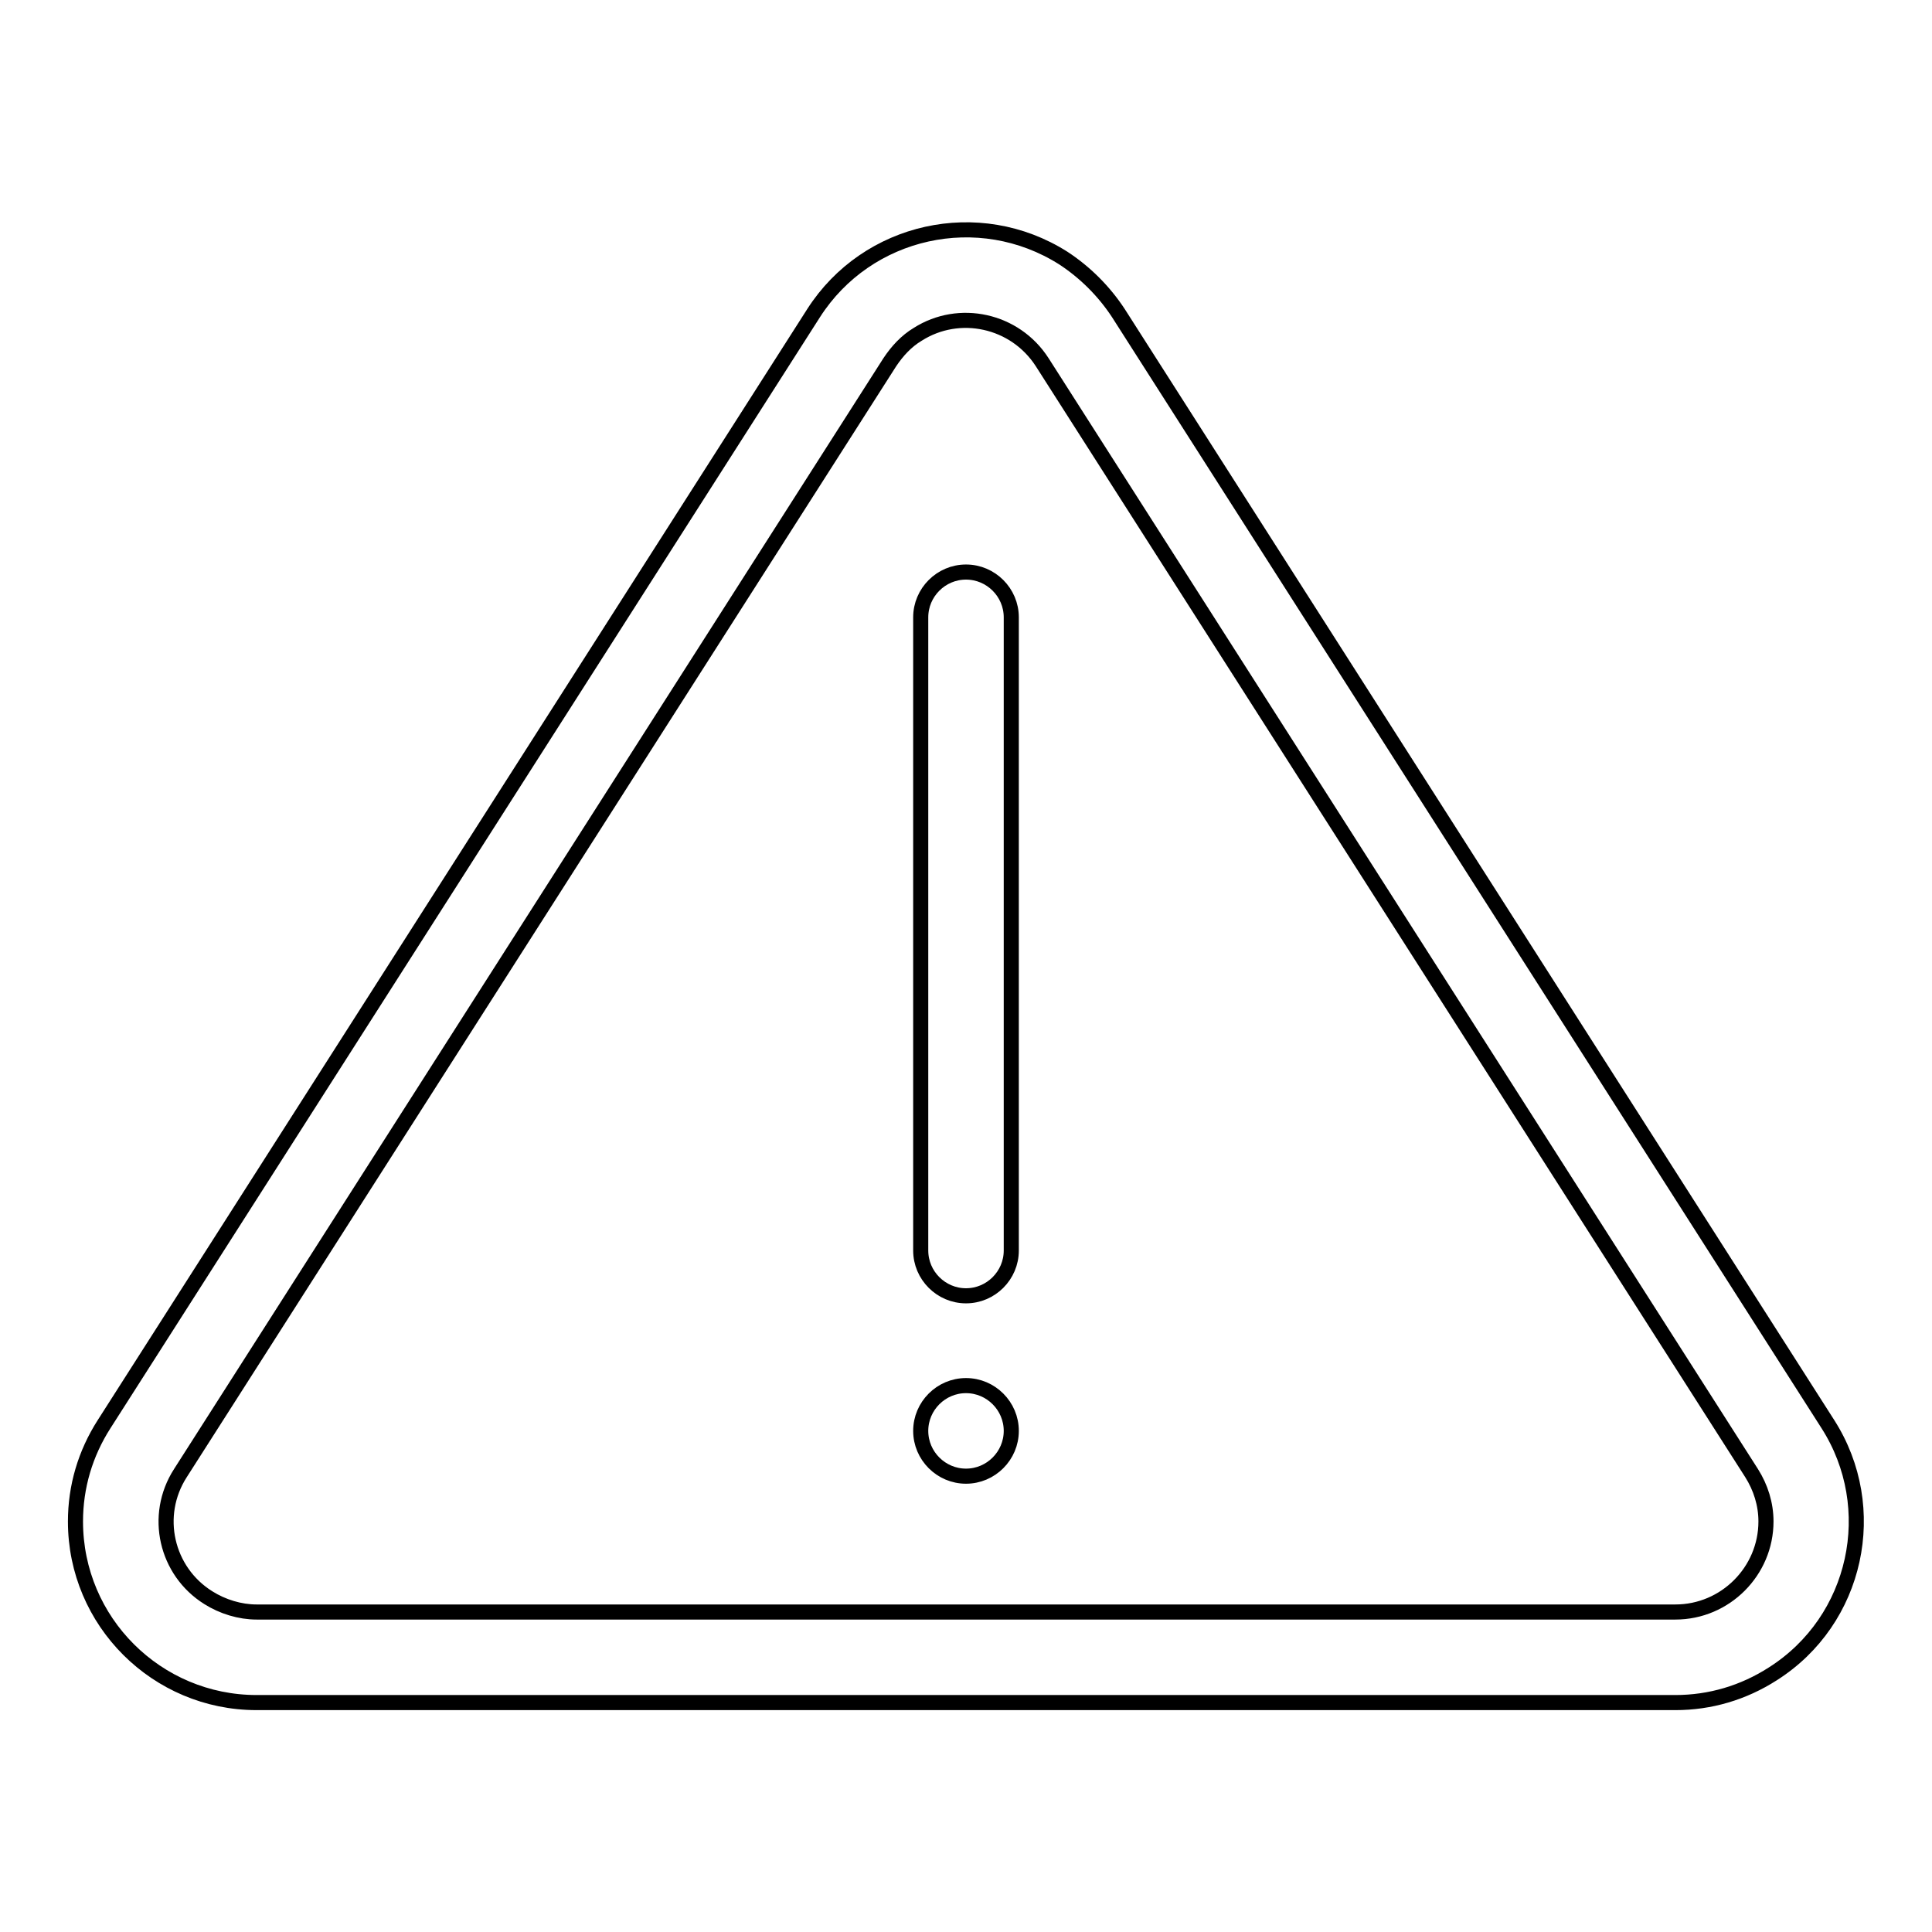 <?xml version="1.0" encoding="utf-8"?>
<!-- Svg Vector Icons : http://www.onlinewebfonts.com/icon -->
<!DOCTYPE svg PUBLIC "-//W3C//DTD SVG 1.1//EN" "http://www.w3.org/Graphics/SVG/1.1/DTD/svg11.dtd">
<svg version="1.1" xmlns="http://www.w3.org/2000/svg" xmlns:xlink="http://www.w3.org/1999/xlink" x="0px" y="0px" viewBox="0 0 256 256" enable-background="new 0 0 256 256" xml:space="preserve">
<g> <path stroke-width="2" fill-opacity="0" stroke="#000000"  d="M138.1,48c-3.6-5.6-11-7.2-16.5-3.7c-1.5,0.9-2.7,2.2-3.7,3.7l-94,147.2c-3.6,5.6-1.9,13,3.7,16.5 c1.9,1.2,4.2,1.9,6.4,1.9H222c6.6,0,12-5.4,12-12c0-2.3-0.7-4.5-1.9-6.4L138.1,48z M148.2,41.5l94,147.2c7.1,11.1,3.9,26-7.3,33.1 c-3.9,2.5-8.3,3.8-12.9,3.8H34c-13.2,0-24-10.7-24-24c0-4.6,1.3-9,3.8-12.9l94-147.2c7.1-11.1,21.9-14.4,33.1-7.3 C143.8,36.1,146.3,38.6,148.2,41.5L148.2,41.5z M128,75.8c3.3,0,6,2.7,6,6v83.9c0,3.3-2.7,6-6,6s-6-2.7-6-6V81.8 C122,78.5,124.7,75.8,128,75.8L128,75.8z M128,183.6c3.3,0,6,2.7,6,6c0,3.3-2.7,6-6,6s-6-2.7-6-6C122,186.3,124.7,183.6,128,183.6z "/></g>
</svg>